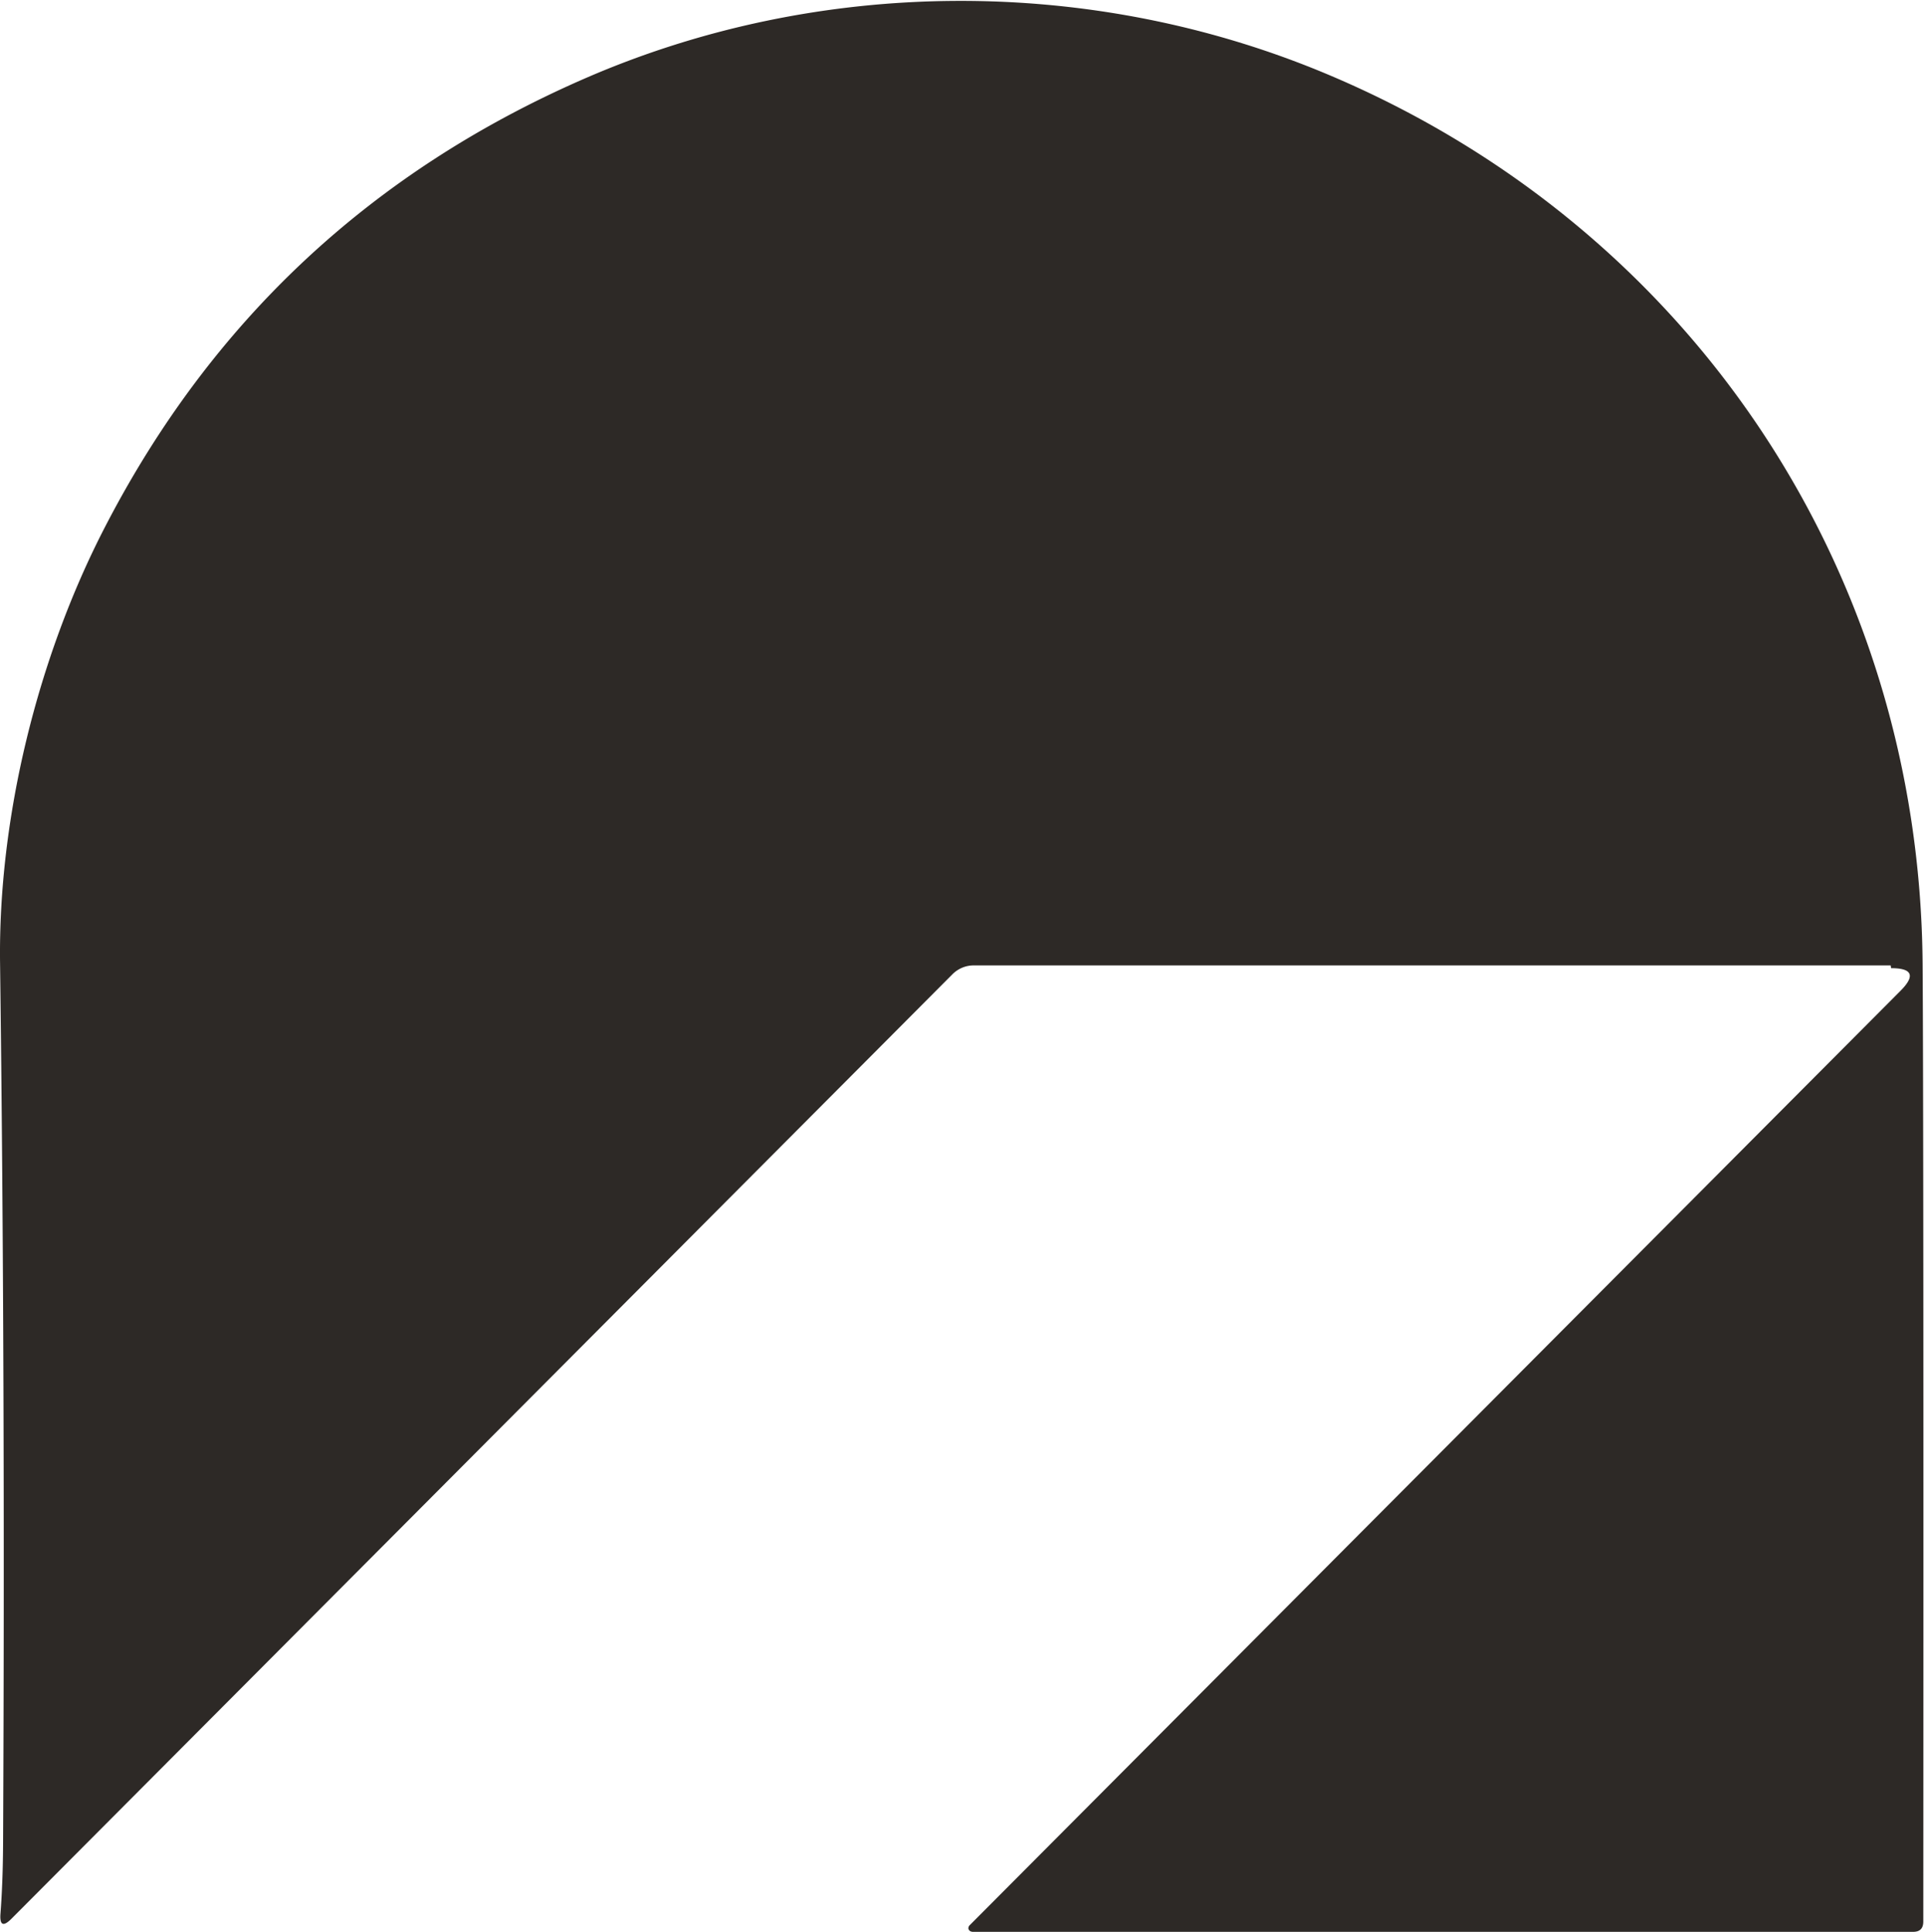 <svg xmlns="http://www.w3.org/2000/svg" viewBox="0 0 1105 1109">
  <path fill="#2D2926" d="M1085.29 554.15H558.906c-4.552.001-8.93 1.827-12.171 5.078L6.599 1101.35c-4.742 4.76-6.85 3.78-6.323-2.94.949-12.37 1.449-26.36 1.502-41.97.843-179.514.262-347.368-1.74-503.559-1.106-83.306 21.419-175.18 60.068-250.075C121.176 184.433 212.99 98.536 335.549 45.114 470.227-13.596 627.115-14.469 763.295 43.21c207.076 87.669 338.675 284.111 340.335 510.147.42 58.711.55 241.93.39 549.653 0 3.92-1.95 5.88-5.85 5.88H558.432c-.613-.01-1.211-.19-1.718-.535a2.474 2.474 0 0 1-.843-1.4 2.522 2.522 0 0 1 .686-1.8l534.362-536.408c8.65-8.674 6.85-13.012-5.37-13.012z"/>
</svg>
